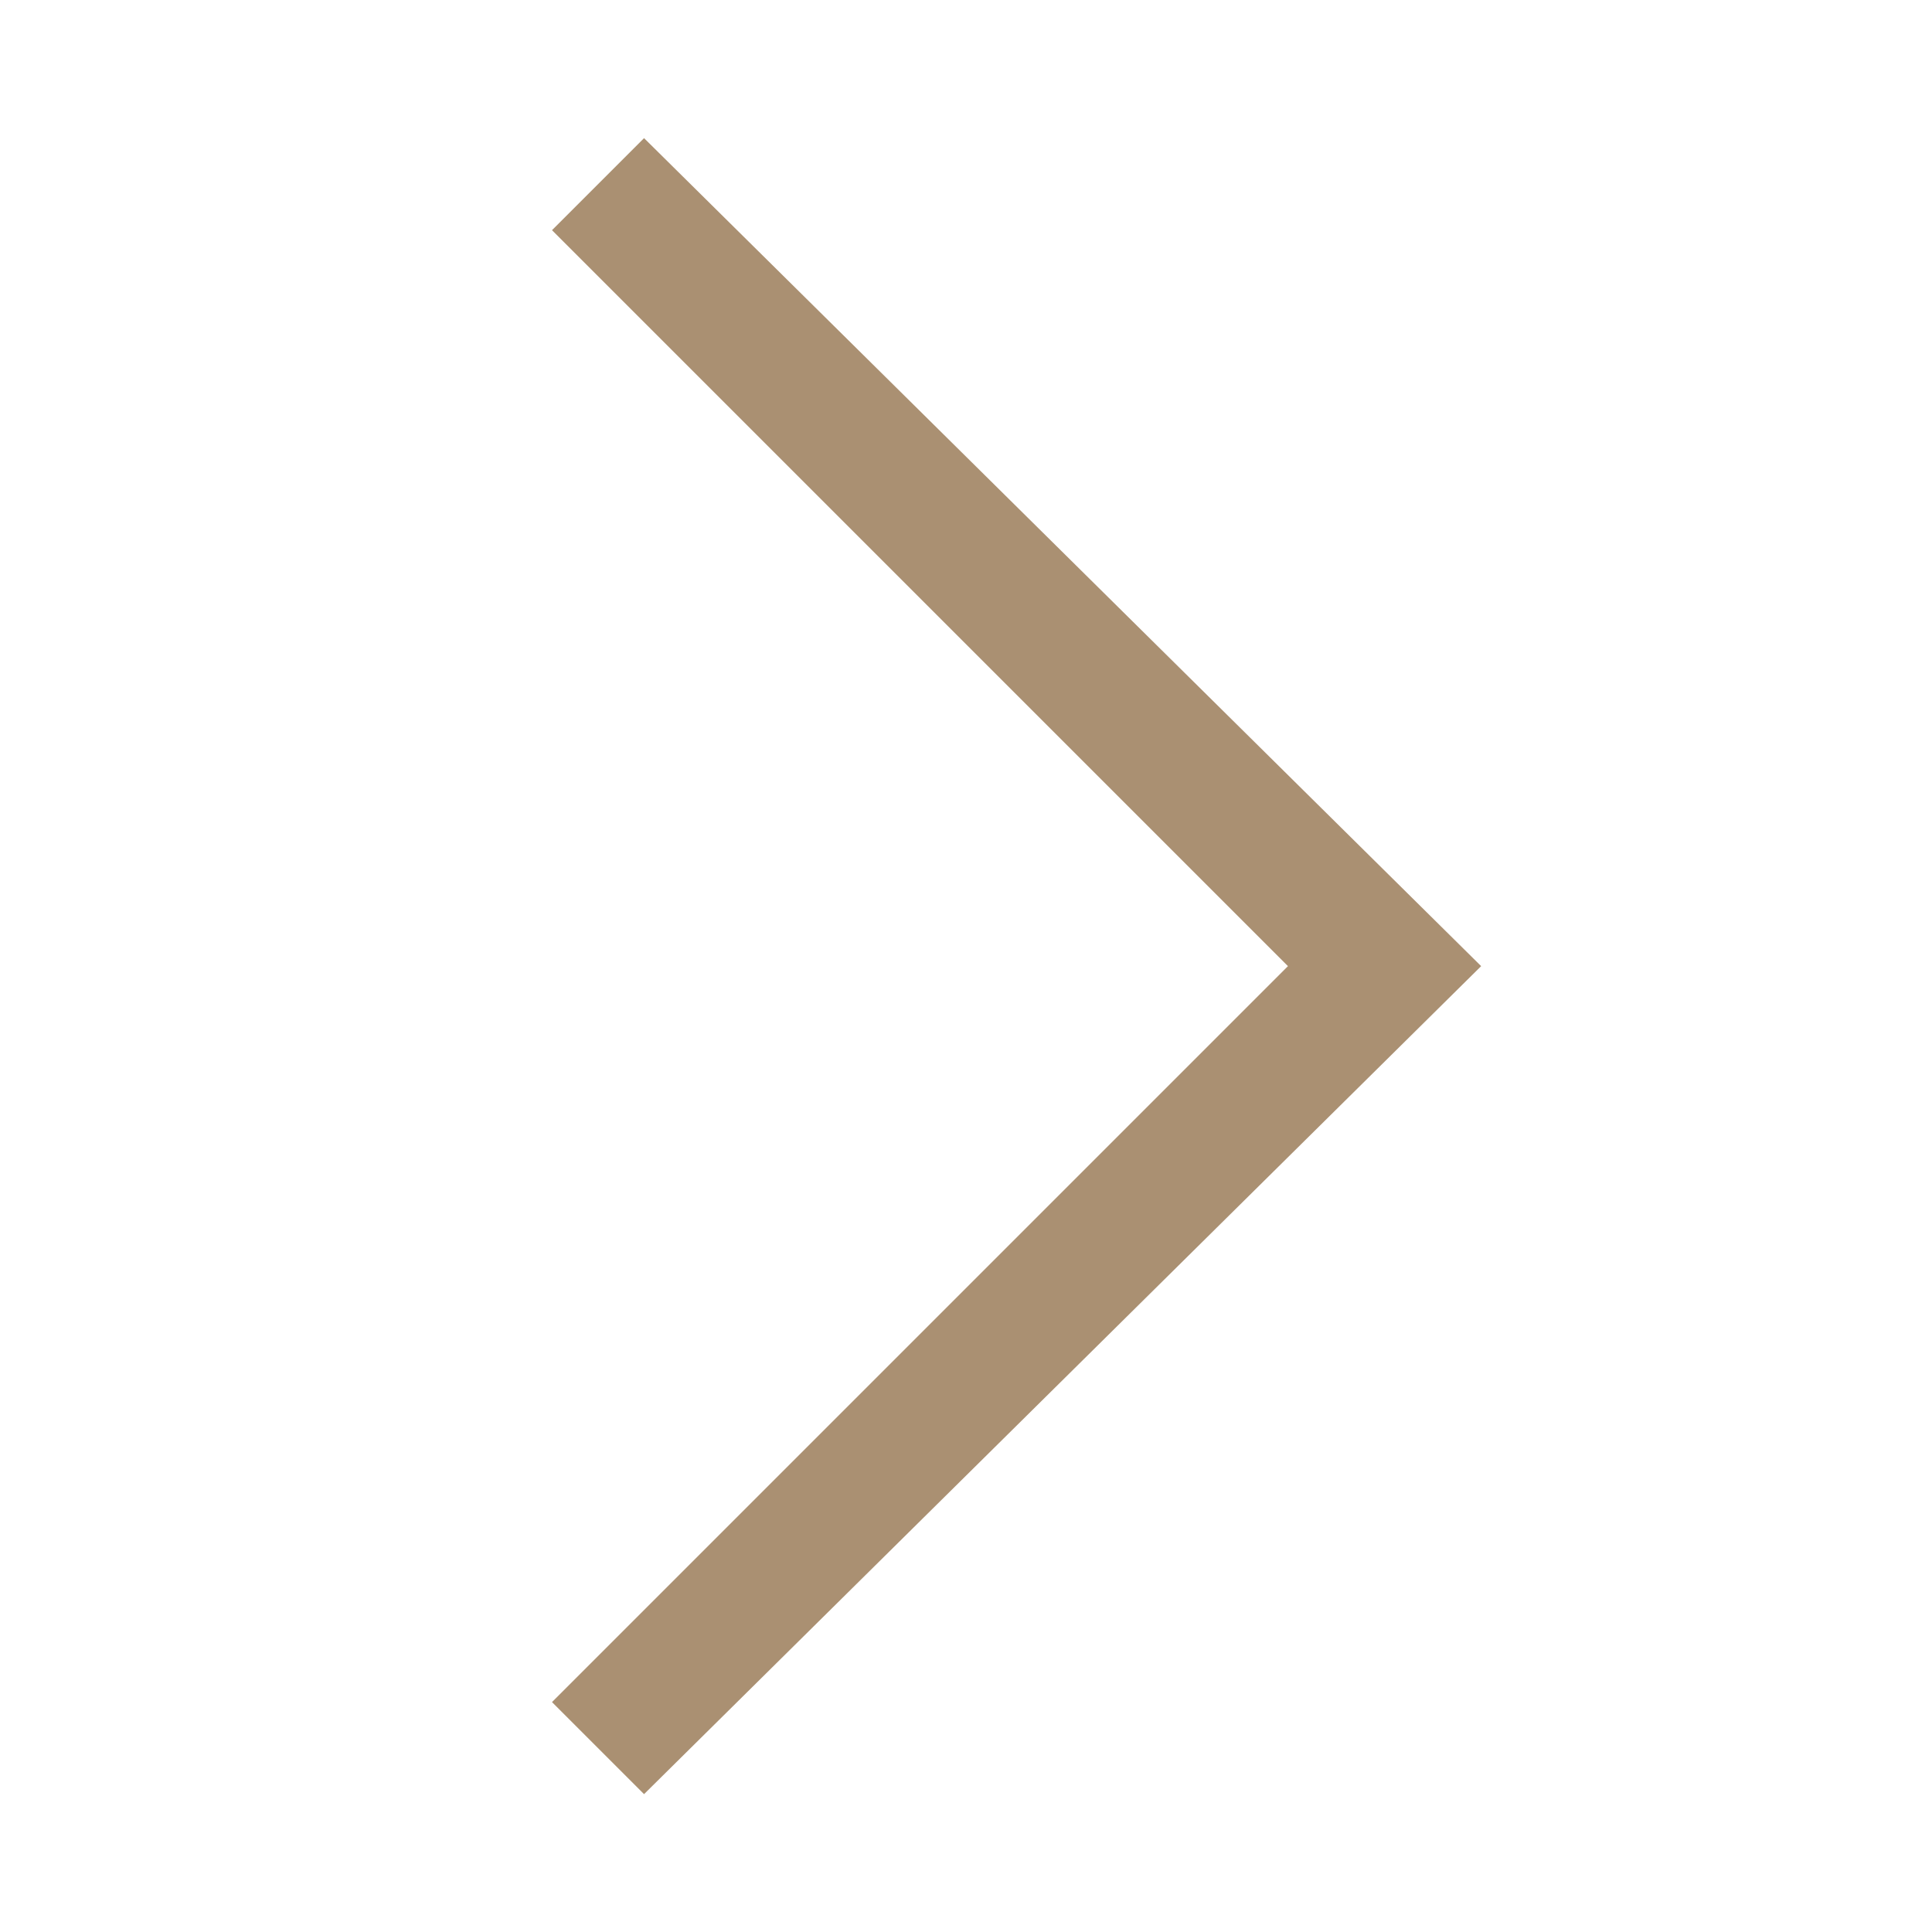 <svg width="14" height="14" viewBox="0 0 14 14" fill="none" xmlns="http://www.w3.org/2000/svg">
<g id="icon" clip-path="url(#clip0_337_10808)">
<path id="Vector" d="M4.667 13.001L4 12.334L9.333 7.001L4 1.668L4.667 1.001L10.733 7.001L4.667 13.001Z" fill="#AA9072"/>
</g>
<defs>
<clipPath id="clip0_337_10808">
<rect width="14" height="14" fill="white" transform="translate(0 0.001)"/>
</clipPath>
</defs>
</svg>
